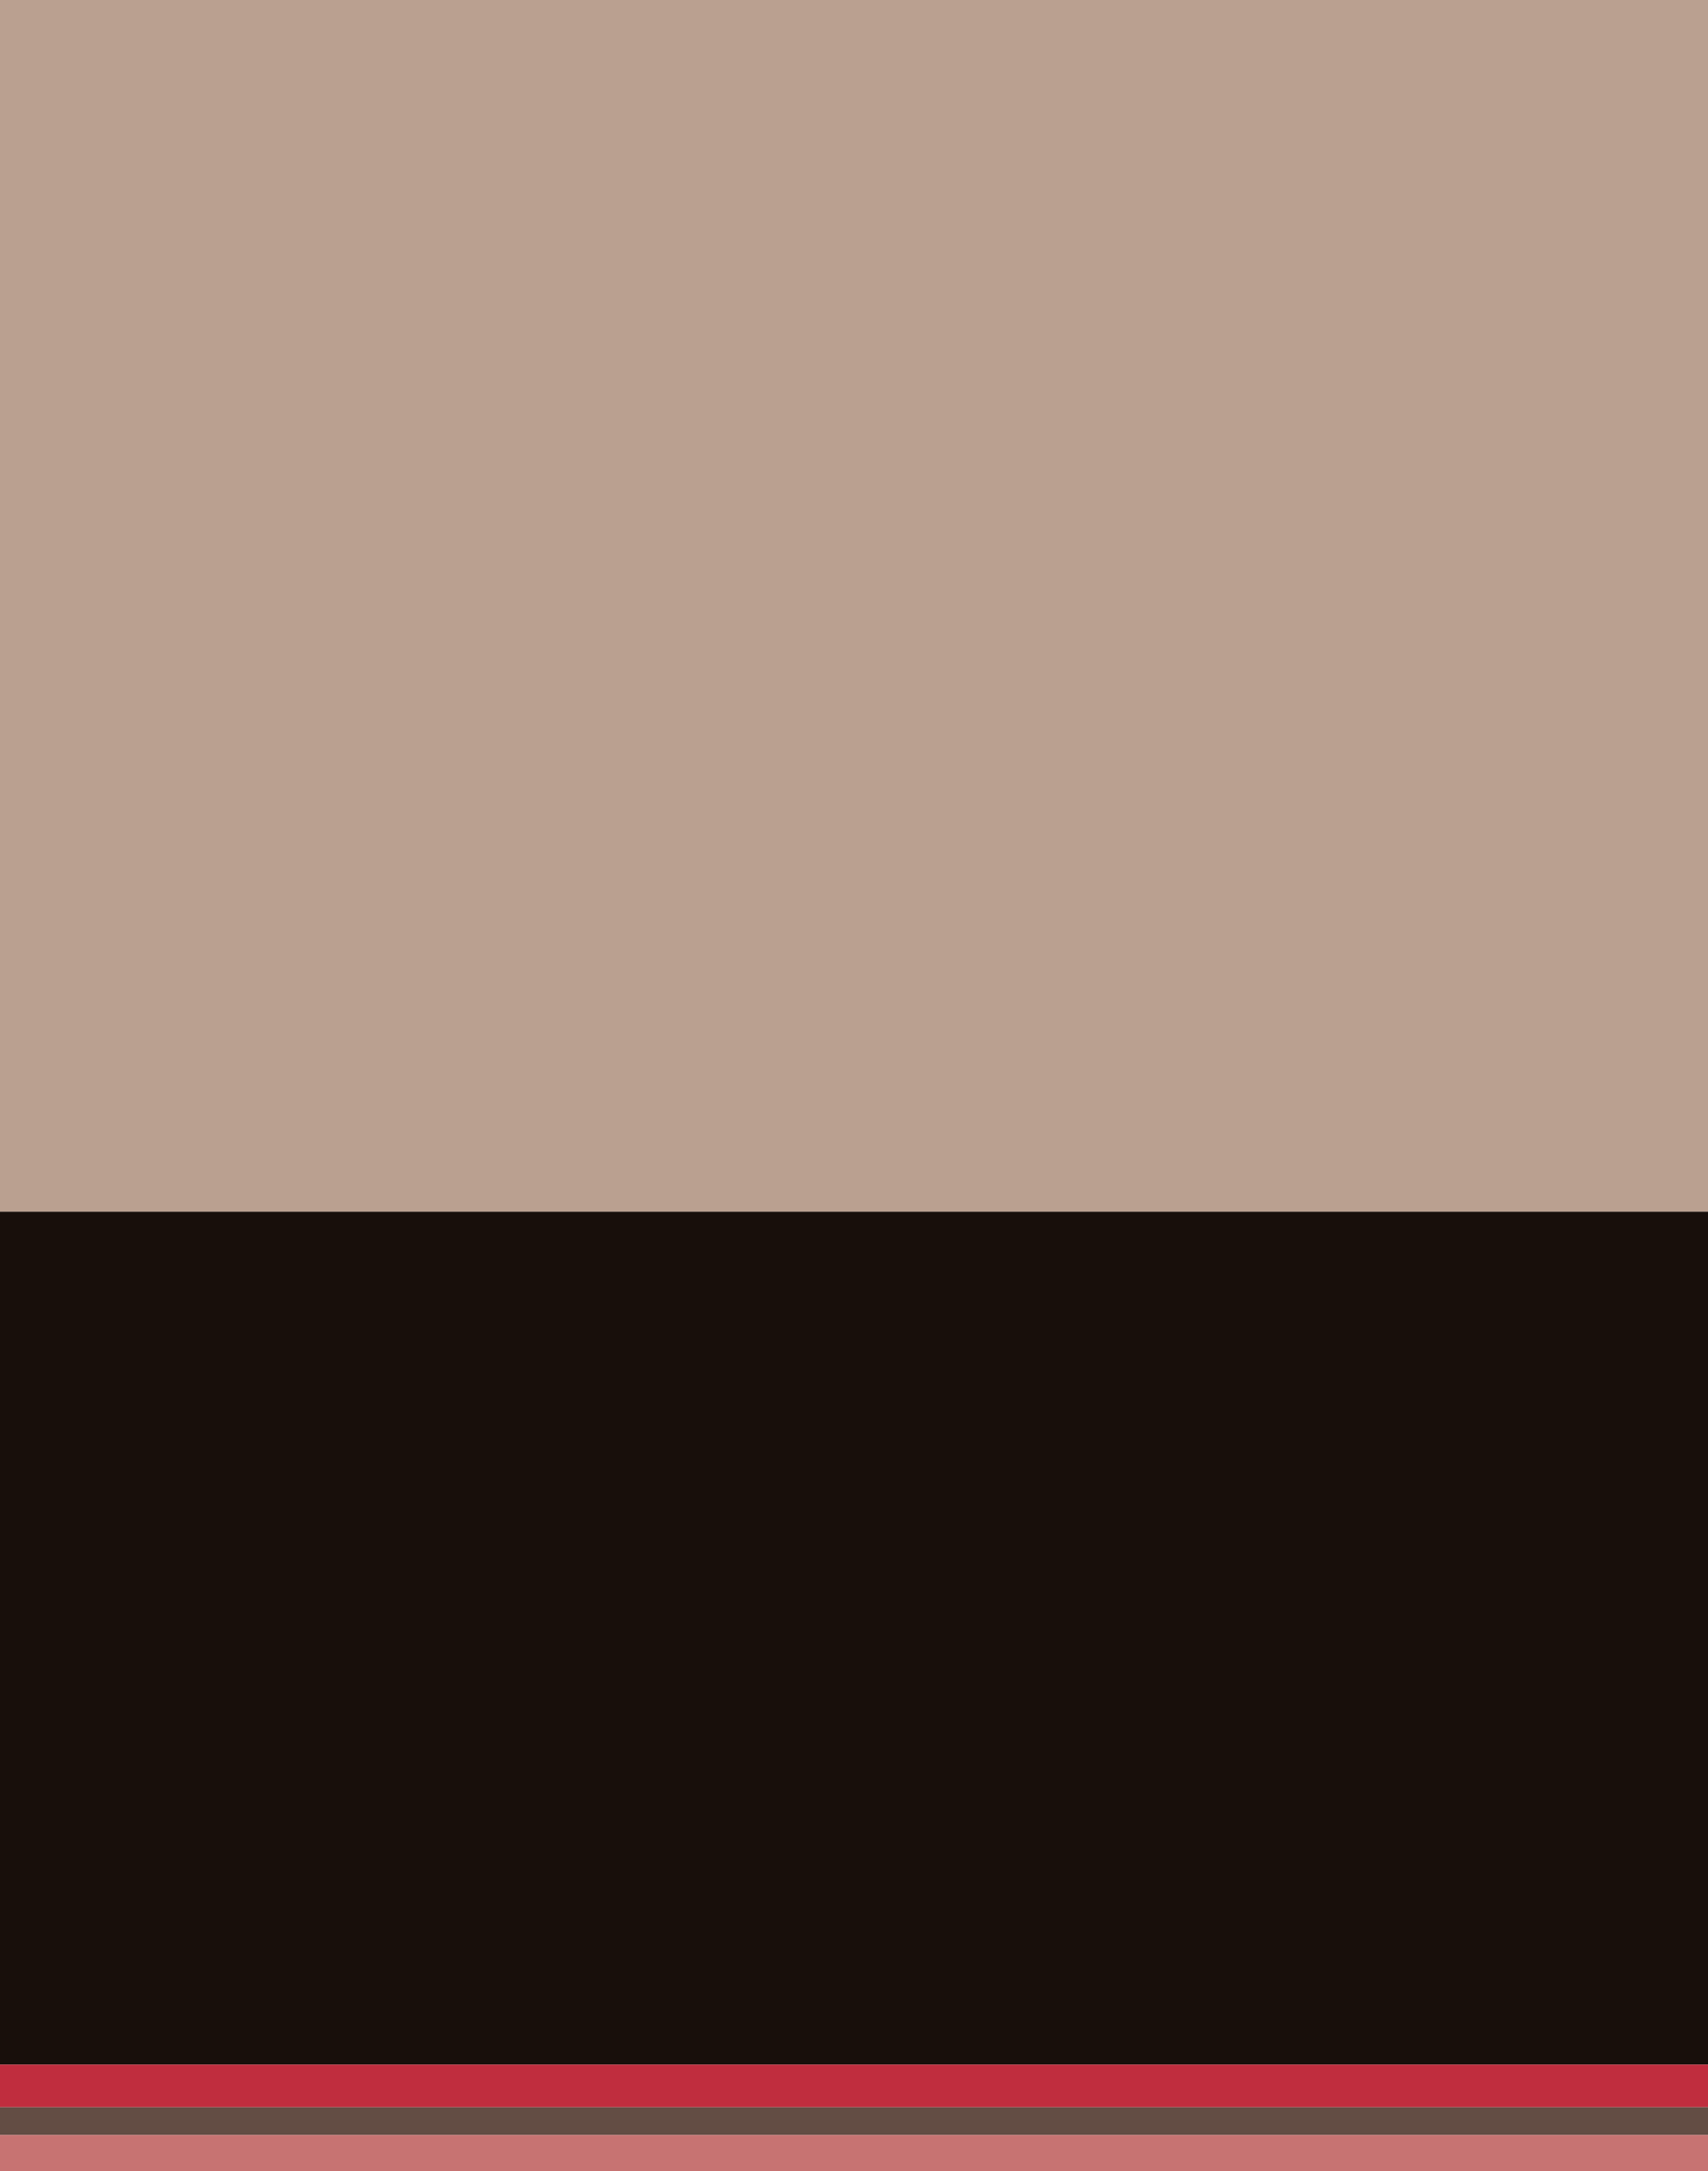 <svg height="258" viewBox="0 0 203 258" width="203" xmlns="http://www.w3.org/2000/svg"><path d="m0 0h203v143.986h-203z" fill="#baa090"/><path d="m0 143.986h203v101.344h-203z" fill="#180f0b"/><path d="m0 245.329h203v5.063h-203z" fill="#c02d3e"/><path d="m0 250.393h203v3.3h-203z" fill="#634d44"/><path d="m0 253.693h203v4.307h-203z" fill="#c77372"/></svg>